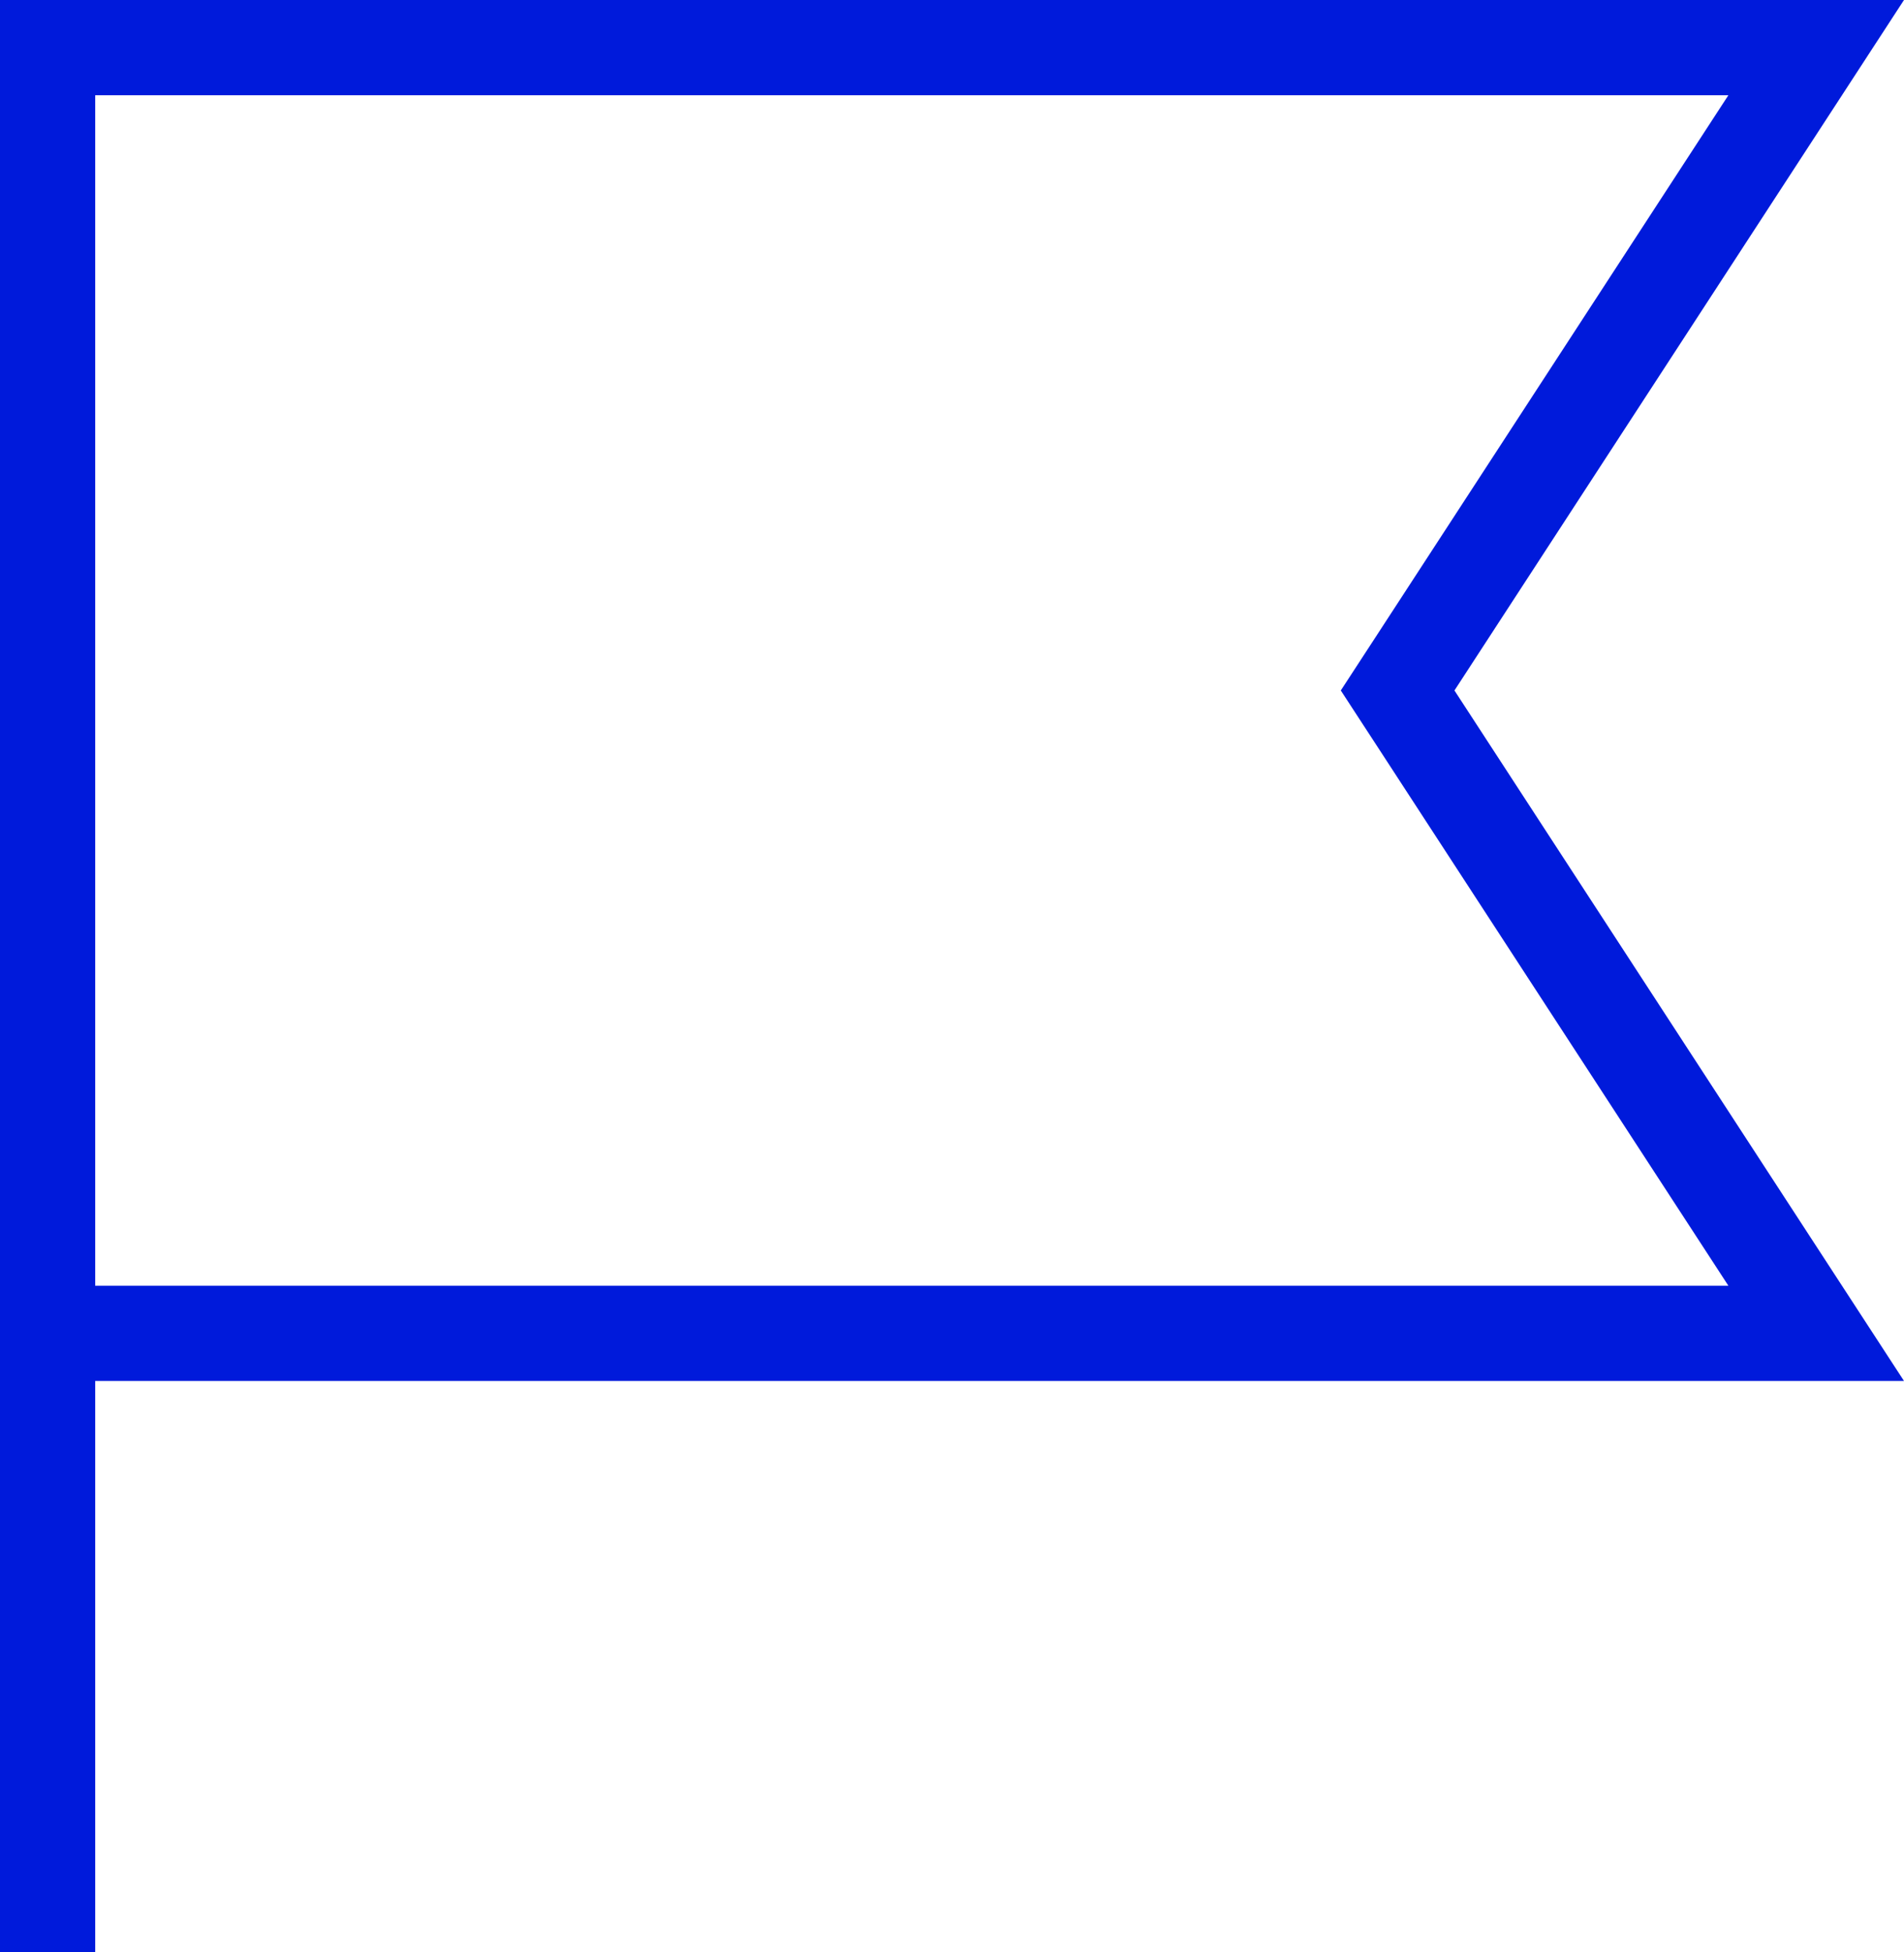 <?xml version="1.0" encoding="UTF-8"?> <svg xmlns="http://www.w3.org/2000/svg" width="40" height="41" viewBox="0 0 40 41" fill="none"> <path d="M29.718 15.046L38.155 28H1V1H38.155L29.718 13.954L29.362 14.5L29.718 15.046Z" stroke="#001ADB" stroke-width="2"></path> <line x1="1" y1="4.37114e-08" x2="1" y2="41" stroke="#001ADB" stroke-width="2"></line> </svg> 